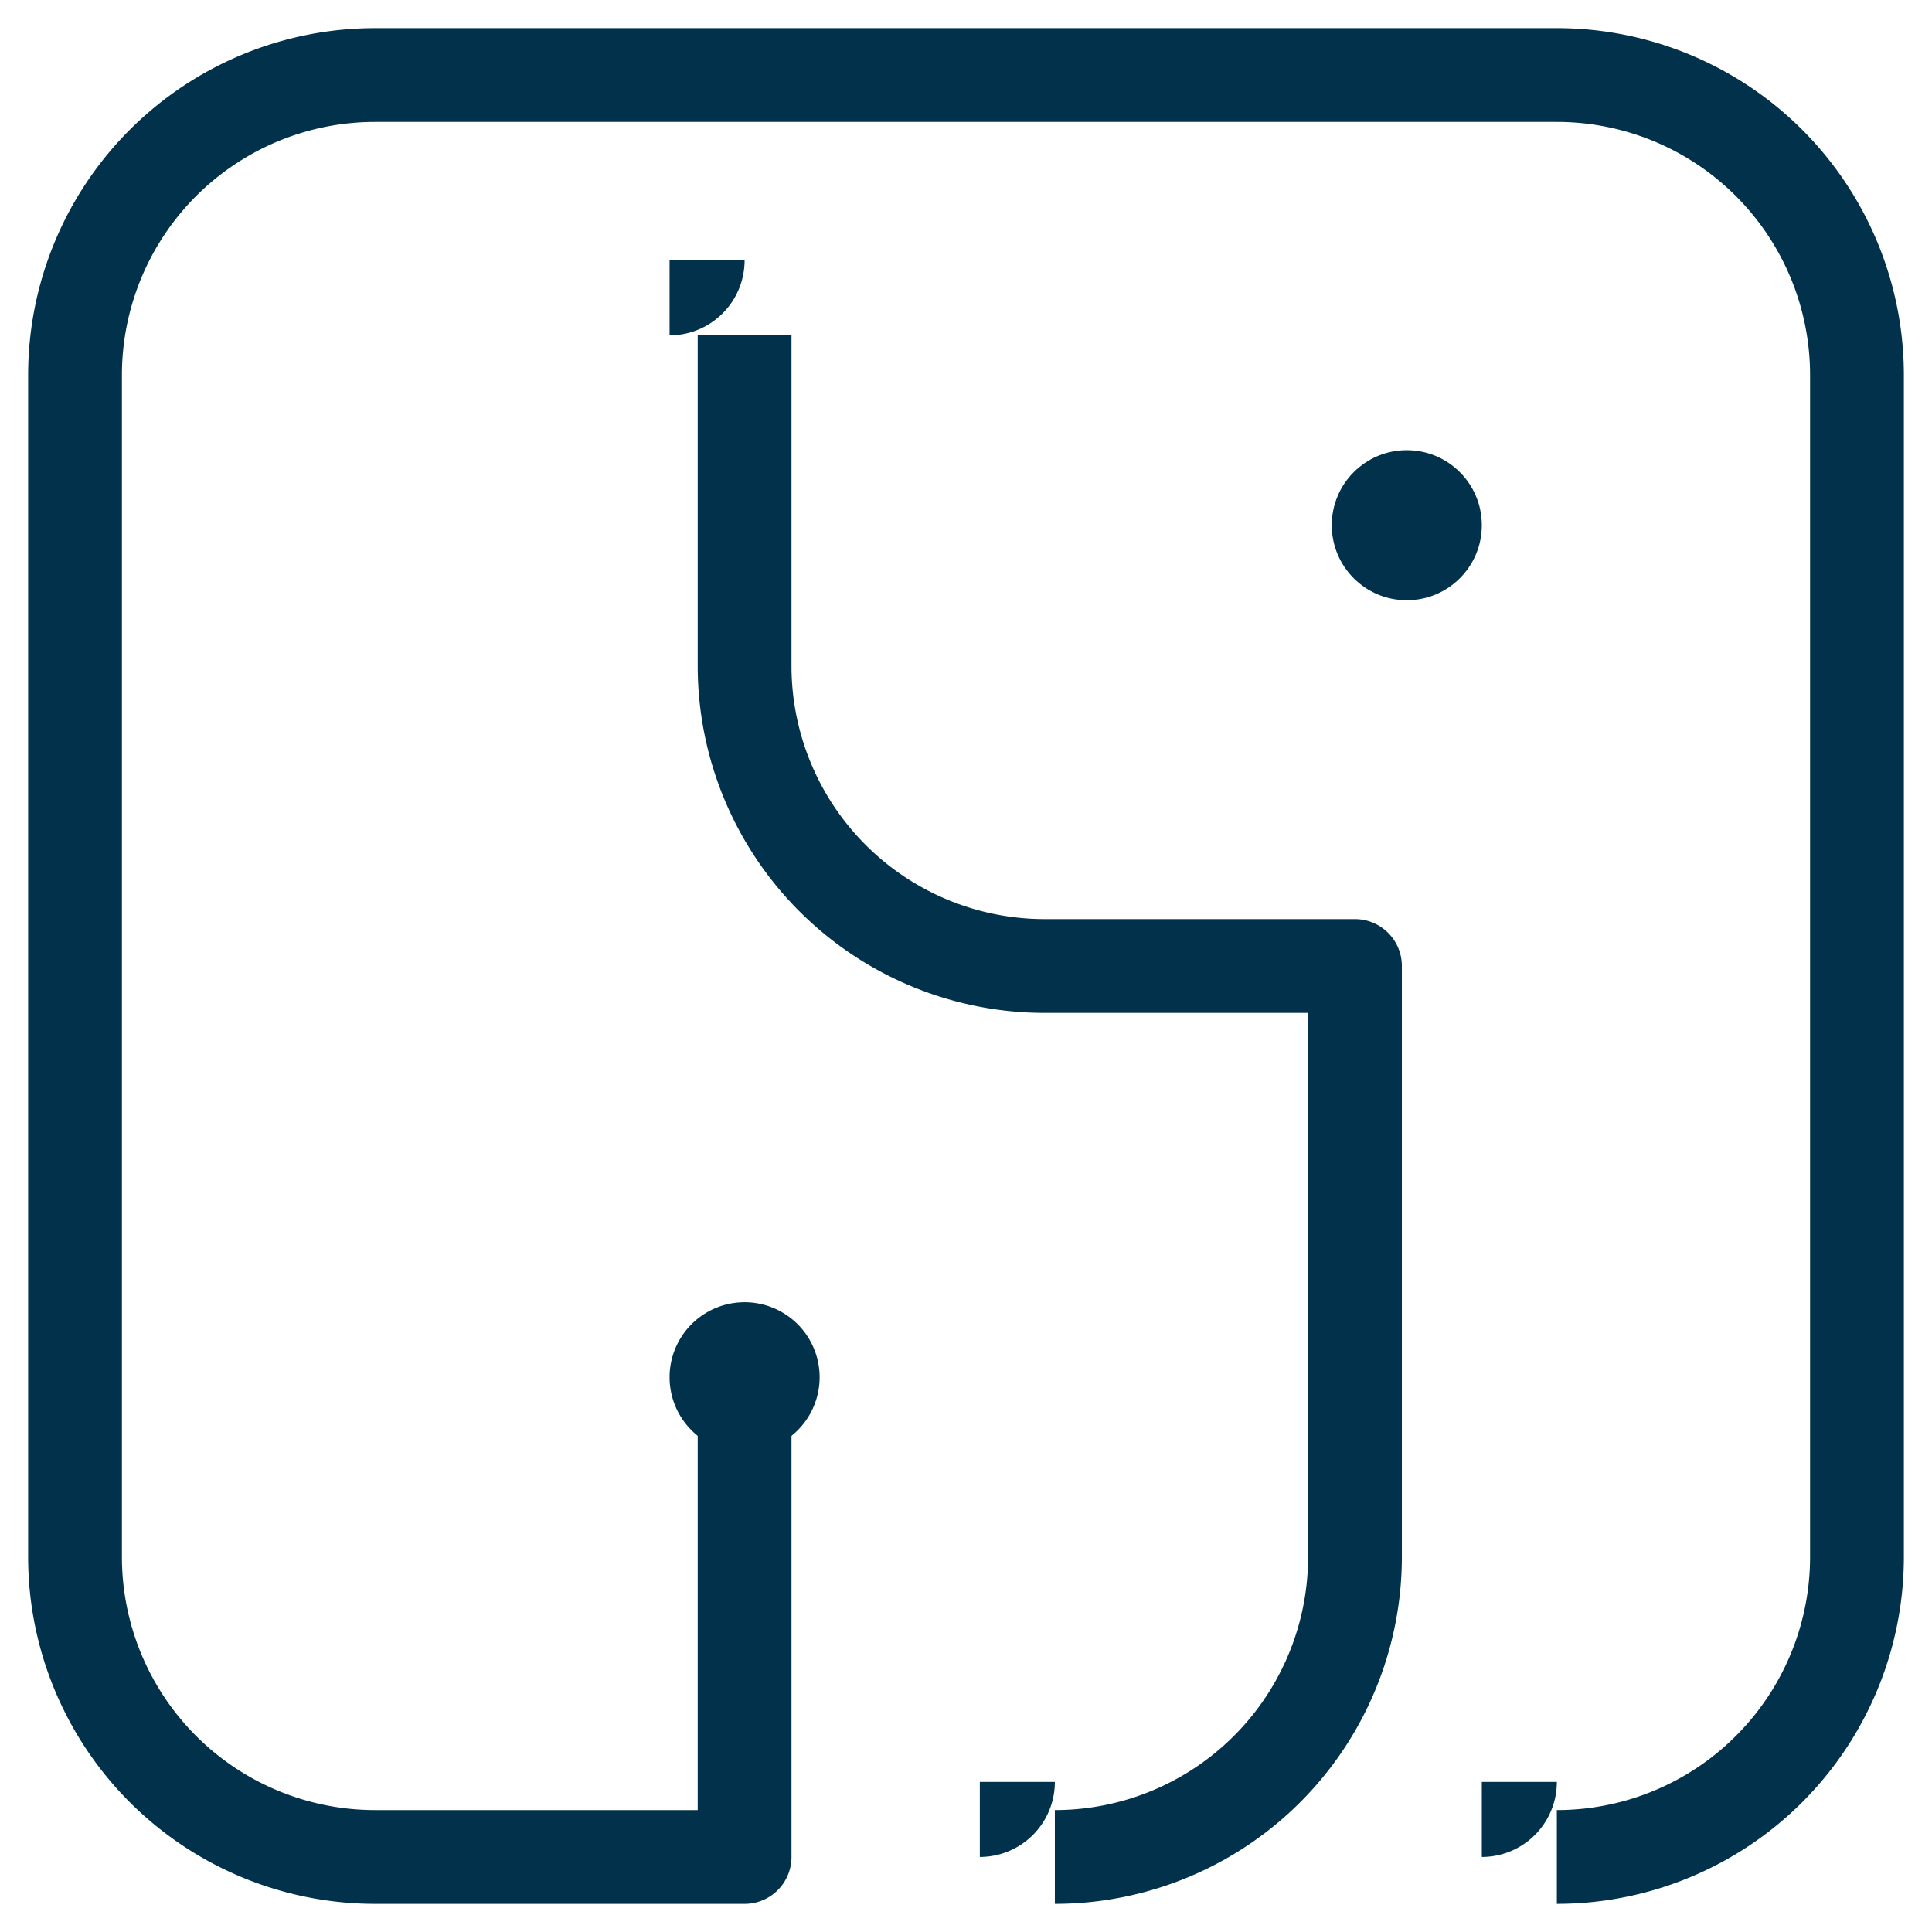 <?xml version="1.0" encoding="UTF-8" standalone="no"?>
<svg xmlns="http://www.w3.org/2000/svg" version="1.2" xmlns:xlink="http://www.w3.org/1999/xlink" width="100%" height="100%" viewBox="-15.0 -15.0 1030.0 1030.0"><defs><circle cx="0" cy="0" r="40" id="bubbel" fill="#02324b"></circle><marker id="bm" viewBox="0 0 80 80" refX="40" refY="40" markerUnits="userSpaceOnUse" markerWidth="80" markerHeight="80"><use x="40" y="40" xlink:href="#bubbel"></use></marker></defs><path d="M 381.966 719.255 L 381.966 975.0 L 185.0 975.0 A 160 160, 0, 0, 1, 25 815 L 25.0 185.0 A 160 160, 0, 0, 1, 185 25 L 815.0 25.0 A 160 160, 0, 0, 1, 975 185 L 975.0 815.0 A 160 160, 0, 0, 1, 815 975" stroke="#02324b" fill="none" stroke-linejoin="round" marker-start="url(#bm)" stroke-width="50" pathLength="1000" marker-end="url(#bm)"></path><path d="M 381.966 163.779 L 381.966 340 A 160 160, 0, 0, 0, 541.966 500 L 707.37 500 L 707.37 815.0 A 160 160, 0, 0, 1, 547.37 975" stroke="#02324b" fill="none" stroke-linejoin="round" marker-start="url(#bm)" stroke-width="50" pathLength="1000" marker-end="url(#bm)"></path><use x="735" y="265" xlink:href="#bubbel"></use></svg>